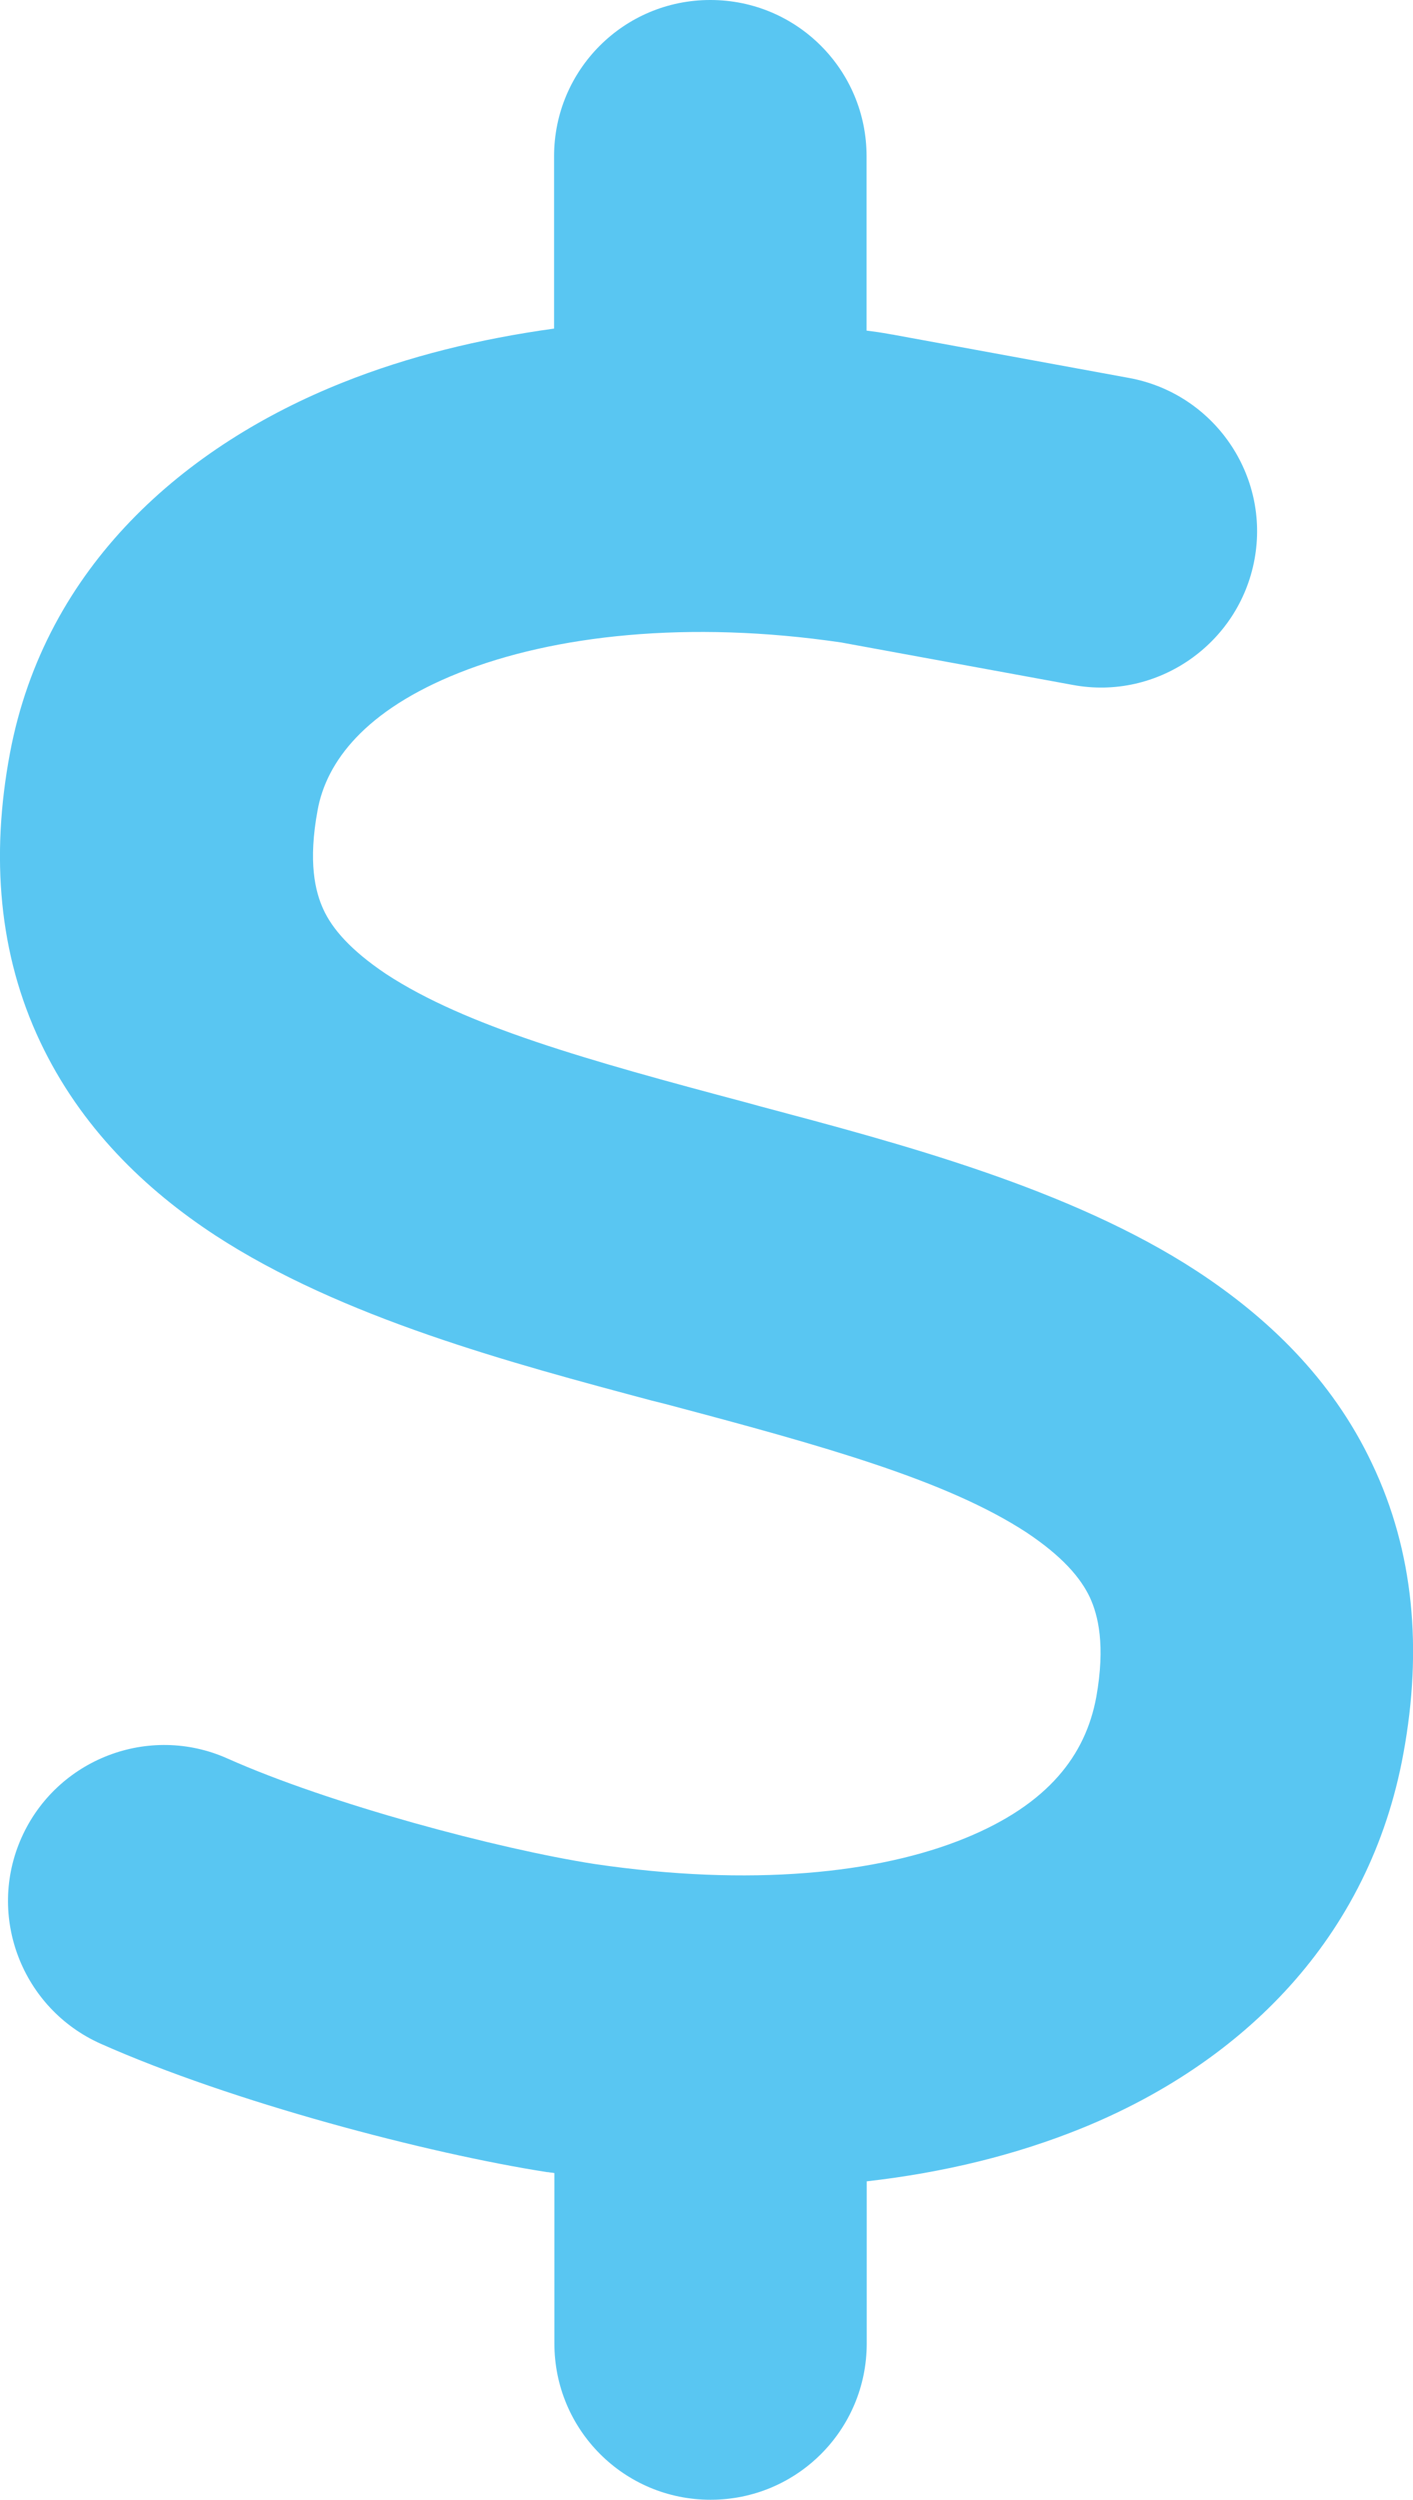 <?xml version="1.0" encoding="UTF-8"?><svg id="Layer_1" xmlns="http://www.w3.org/2000/svg" viewBox="0 0 9.048 16"><path d="m4.549,0c.553,0,1,.447,1,1v1.116c.05.006.097.013.147.022.012.003.022.003.034.006l1.5.275c.544.1.903.622.803,1.162-.1.541-.622.903-1.162.803l-1.484-.272c-.978-.144-1.841-.047-2.447.194s-.85.572-.906.878c-.062.334-.016.522.037.637.056.122.172.259.4.412.509.334,1.291.553,2.303.822l.091.025c.894.238,1.987.525,2.8,1.056.444.291.863.684,1.122,1.234.266.559.322,1.184.2,1.85-.216,1.188-1.034,1.981-2.05,2.397-.428.175-.894.288-1.387.344v1.038c0,.553-.447,1-1,1s-1-.447-1-1v-1.091c-.013-.003-.028-.003-.041-.006h-.006c-.763-.119-2.016-.447-2.859-.822-.503-.225-.731-.816-.506-1.319s.816-.731,1.319-.506c.653.291,1.728.578,2.35.675.997.147,1.819.062,2.375-.166.528-.216.769-.528.838-.903.059-.331.012-.522-.041-.637-.059-.125-.175-.262-.406-.416-.512-.334-1.297-.553-2.312-.822l-.088-.022h0c-.891-.238-1.984-.528-2.797-1.059-.444-.291-.859-.688-1.119-1.238C-.007,6.109-.061,5.484.064,4.819c.225-1.194,1.119-1.969,2.134-2.372.416-.166.872-.278,1.35-.344v-1.103c0-.553.447-1,1-1Z" fill="#59c6f2" stroke-width="0"/></svg>
